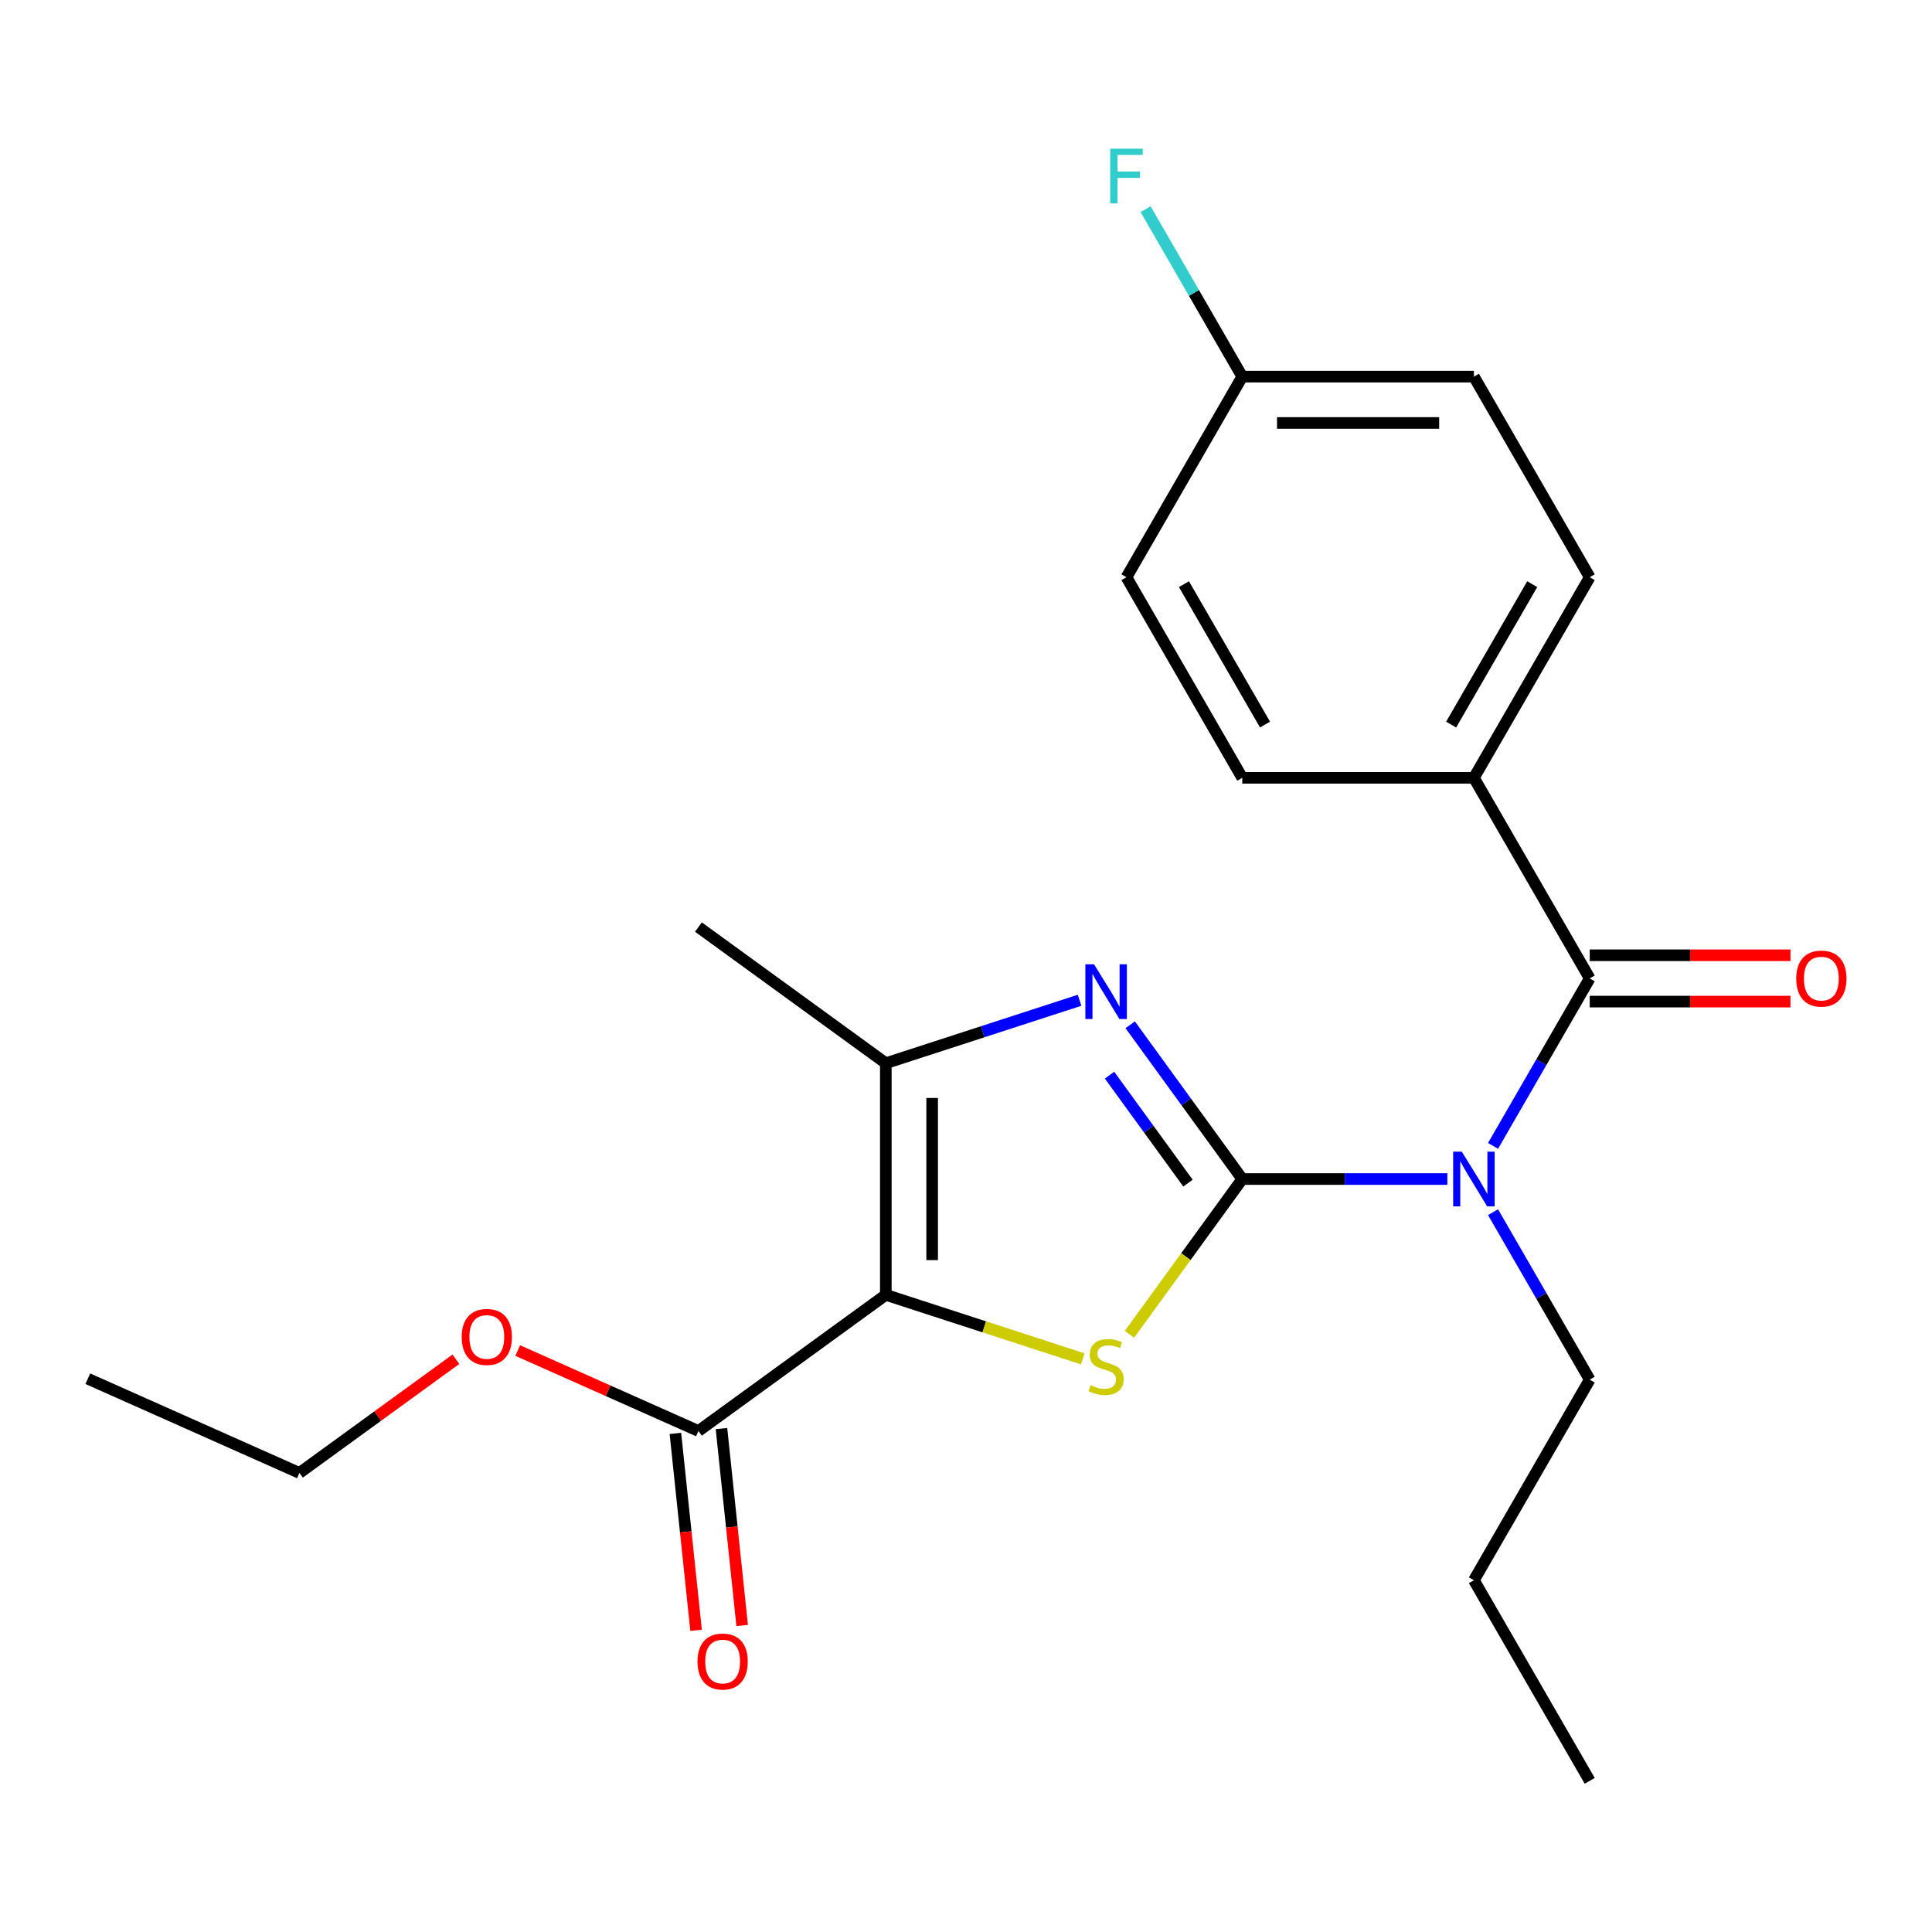 <?xml version='1.0' encoding='iso-8859-1'?>
<svg version='1.1' baseProfile='full'
              xmlns='http://www.w3.org/2000/svg'
                      xmlns:rdkit='http://www.rdkit.org/xml'
                      xmlns:xlink='http://www.w3.org/1999/xlink'
                  xml:space='preserve'
width='1000px' height='1000px' viewBox='0 0 1000 1000'>
<!-- END OF HEADER -->
<rect style='opacity:1.0;fill:#FFFFFF;stroke:none' width='1000' height='1000' x='0' y='0'> </rect>
<path class='bond-1' d='M 642.997,610.266 L 613.8,650.452' style='fill:none;fill-rule:evenodd;stroke:#000000;stroke-width:6px;stroke-linecap:butt;stroke-linejoin:miter;stroke-opacity:1' />
<path class='bond-1' d='M 613.8,650.452 L 584.603,690.638' style='fill:none;fill-rule:evenodd;stroke:#CCCC00;stroke-width:6px;stroke-linecap:butt;stroke-linejoin:miter;stroke-opacity:1' />
<path class='bond-2' d='M 642.997,610.266 L 613.994,570.347' style='fill:none;fill-rule:evenodd;stroke:#000000;stroke-width:6px;stroke-linecap:butt;stroke-linejoin:miter;stroke-opacity:1' />
<path class='bond-2' d='M 613.994,570.347 L 584.991,530.428' style='fill:none;fill-rule:evenodd;stroke:#0000FF;stroke-width:6px;stroke-linecap:butt;stroke-linejoin:miter;stroke-opacity:1' />
<path class='bond-2' d='M 614.897,612.384 L 594.595,584.441' style='fill:none;fill-rule:evenodd;stroke:#000000;stroke-width:6px;stroke-linecap:butt;stroke-linejoin:miter;stroke-opacity:1' />
<path class='bond-2' d='M 594.595,584.441 L 574.293,556.497' style='fill:none;fill-rule:evenodd;stroke:#0000FF;stroke-width:6px;stroke-linecap:butt;stroke-linejoin:miter;stroke-opacity:1' />
<path class='bond-3' d='M 642.997,610.266 L 696.075,610.266' style='fill:none;fill-rule:evenodd;stroke:#000000;stroke-width:6px;stroke-linecap:butt;stroke-linejoin:miter;stroke-opacity:1' />
<path class='bond-3' d='M 696.075,610.266 L 749.153,610.266' style='fill:none;fill-rule:evenodd;stroke:#0000FF;stroke-width:6px;stroke-linecap:butt;stroke-linejoin:miter;stroke-opacity:1' />
<path class='bond-0' d='M 458.501,670.212 L 509.474,686.774' style='fill:none;fill-rule:evenodd;stroke:#000000;stroke-width:6px;stroke-linecap:butt;stroke-linejoin:miter;stroke-opacity:1' />
<path class='bond-0' d='M 509.474,686.774 L 560.448,703.337' style='fill:none;fill-rule:evenodd;stroke:#CCCC00;stroke-width:6px;stroke-linecap:butt;stroke-linejoin:miter;stroke-opacity:1' />
<path class='bond-6' d='M 458.501,670.212 L 361.505,740.683' style='fill:none;fill-rule:evenodd;stroke:#000000;stroke-width:6px;stroke-linecap:butt;stroke-linejoin:miter;stroke-opacity:1' />
<path class='bond-23' d='M 458.501,670.212 L 458.501,550.319' style='fill:none;fill-rule:evenodd;stroke:#000000;stroke-width:6px;stroke-linecap:butt;stroke-linejoin:miter;stroke-opacity:1' />
<path class='bond-23' d='M 482.479,652.228 L 482.479,568.303' style='fill:none;fill-rule:evenodd;stroke:#000000;stroke-width:6px;stroke-linecap:butt;stroke-linejoin:miter;stroke-opacity:1' />
<path class='bond-4' d='M 558.788,517.734 L 508.644,534.026' style='fill:none;fill-rule:evenodd;stroke:#0000FF;stroke-width:6px;stroke-linecap:butt;stroke-linejoin:miter;stroke-opacity:1' />
<path class='bond-4' d='M 508.644,534.026 L 458.501,550.319' style='fill:none;fill-rule:evenodd;stroke:#000000;stroke-width:6px;stroke-linecap:butt;stroke-linejoin:miter;stroke-opacity:1' />
<path class='bond-5' d='M 772.796,593.108 L 797.816,549.772' style='fill:none;fill-rule:evenodd;stroke:#0000FF;stroke-width:6px;stroke-linecap:butt;stroke-linejoin:miter;stroke-opacity:1' />
<path class='bond-5' d='M 797.816,549.772 L 822.836,506.435' style='fill:none;fill-rule:evenodd;stroke:#000000;stroke-width:6px;stroke-linecap:butt;stroke-linejoin:miter;stroke-opacity:1' />
<path class='bond-12' d='M 772.796,627.423 L 797.816,670.759' style='fill:none;fill-rule:evenodd;stroke:#0000FF;stroke-width:6px;stroke-linecap:butt;stroke-linejoin:miter;stroke-opacity:1' />
<path class='bond-12' d='M 797.816,670.759 L 822.836,714.096' style='fill:none;fill-rule:evenodd;stroke:#000000;stroke-width:6px;stroke-linecap:butt;stroke-linejoin:miter;stroke-opacity:1' />
<path class='bond-17' d='M 458.501,550.319 L 361.505,479.848' style='fill:none;fill-rule:evenodd;stroke:#000000;stroke-width:6px;stroke-linecap:butt;stroke-linejoin:miter;stroke-opacity:1' />
<path class='bond-7' d='M 822.836,506.435 L 762.89,402.605' style='fill:none;fill-rule:evenodd;stroke:#000000;stroke-width:6px;stroke-linecap:butt;stroke-linejoin:miter;stroke-opacity:1' />
<path class='bond-8' d='M 822.836,518.425 L 874.784,518.425' style='fill:none;fill-rule:evenodd;stroke:#000000;stroke-width:6px;stroke-linecap:butt;stroke-linejoin:miter;stroke-opacity:1' />
<path class='bond-8' d='M 874.784,518.425 L 926.732,518.425' style='fill:none;fill-rule:evenodd;stroke:#FF0000;stroke-width:6px;stroke-linecap:butt;stroke-linejoin:miter;stroke-opacity:1' />
<path class='bond-8' d='M 822.836,494.446 L 874.784,494.446' style='fill:none;fill-rule:evenodd;stroke:#000000;stroke-width:6px;stroke-linecap:butt;stroke-linejoin:miter;stroke-opacity:1' />
<path class='bond-8' d='M 874.784,494.446 L 926.732,494.446' style='fill:none;fill-rule:evenodd;stroke:#FF0000;stroke-width:6px;stroke-linecap:butt;stroke-linejoin:miter;stroke-opacity:1' />
<path class='bond-9' d='M 349.582,741.937 L 354.938,792.896' style='fill:none;fill-rule:evenodd;stroke:#000000;stroke-width:6px;stroke-linecap:butt;stroke-linejoin:miter;stroke-opacity:1' />
<path class='bond-9' d='M 354.938,792.896 L 360.294,843.855' style='fill:none;fill-rule:evenodd;stroke:#FF0000;stroke-width:6px;stroke-linecap:butt;stroke-linejoin:miter;stroke-opacity:1' />
<path class='bond-9' d='M 373.429,739.43 L 378.785,790.39' style='fill:none;fill-rule:evenodd;stroke:#000000;stroke-width:6px;stroke-linecap:butt;stroke-linejoin:miter;stroke-opacity:1' />
<path class='bond-9' d='M 378.785,790.39 L 384.141,841.349' style='fill:none;fill-rule:evenodd;stroke:#FF0000;stroke-width:6px;stroke-linecap:butt;stroke-linejoin:miter;stroke-opacity:1' />
<path class='bond-13' d='M 361.505,740.683 L 314.74,719.862' style='fill:none;fill-rule:evenodd;stroke:#000000;stroke-width:6px;stroke-linecap:butt;stroke-linejoin:miter;stroke-opacity:1' />
<path class='bond-13' d='M 314.74,719.862 L 267.975,699.041' style='fill:none;fill-rule:evenodd;stroke:#FF0000;stroke-width:6px;stroke-linecap:butt;stroke-linejoin:miter;stroke-opacity:1' />
<path class='bond-10' d='M 762.89,402.605 L 822.836,298.775' style='fill:none;fill-rule:evenodd;stroke:#000000;stroke-width:6px;stroke-linecap:butt;stroke-linejoin:miter;stroke-opacity:1' />
<path class='bond-10' d='M 751.116,375.041 L 793.078,302.36' style='fill:none;fill-rule:evenodd;stroke:#000000;stroke-width:6px;stroke-linecap:butt;stroke-linejoin:miter;stroke-opacity:1' />
<path class='bond-11' d='M 762.89,402.605 L 642.997,402.605' style='fill:none;fill-rule:evenodd;stroke:#000000;stroke-width:6px;stroke-linecap:butt;stroke-linejoin:miter;stroke-opacity:1' />
<path class='bond-15' d='M 822.836,298.775 L 762.89,194.944' style='fill:none;fill-rule:evenodd;stroke:#000000;stroke-width:6px;stroke-linecap:butt;stroke-linejoin:miter;stroke-opacity:1' />
<path class='bond-16' d='M 642.997,402.605 L 583.05,298.775' style='fill:none;fill-rule:evenodd;stroke:#000000;stroke-width:6px;stroke-linecap:butt;stroke-linejoin:miter;stroke-opacity:1' />
<path class='bond-16' d='M 654.771,375.041 L 612.808,302.36' style='fill:none;fill-rule:evenodd;stroke:#000000;stroke-width:6px;stroke-linecap:butt;stroke-linejoin:miter;stroke-opacity:1' />
<path class='bond-20' d='M 822.836,714.096 L 762.89,817.926' style='fill:none;fill-rule:evenodd;stroke:#000000;stroke-width:6px;stroke-linecap:butt;stroke-linejoin:miter;stroke-opacity:1' />
<path class='bond-19' d='M 235.98,703.541 L 195.481,732.966' style='fill:none;fill-rule:evenodd;stroke:#FF0000;stroke-width:6px;stroke-linecap:butt;stroke-linejoin:miter;stroke-opacity:1' />
<path class='bond-19' d='M 195.481,732.966 L 154.982,762.39' style='fill:none;fill-rule:evenodd;stroke:#000000;stroke-width:6px;stroke-linecap:butt;stroke-linejoin:miter;stroke-opacity:1' />
<path class='bond-14' d='M 642.997,194.944 L 583.05,298.775' style='fill:none;fill-rule:evenodd;stroke:#000000;stroke-width:6px;stroke-linecap:butt;stroke-linejoin:miter;stroke-opacity:1' />
<path class='bond-18' d='M 642.997,194.944 L 617.977,151.608' style='fill:none;fill-rule:evenodd;stroke:#000000;stroke-width:6px;stroke-linecap:butt;stroke-linejoin:miter;stroke-opacity:1' />
<path class='bond-18' d='M 617.977,151.608 L 592.956,108.271' style='fill:none;fill-rule:evenodd;stroke:#33CCCC;stroke-width:6px;stroke-linecap:butt;stroke-linejoin:miter;stroke-opacity:1' />
<path class='bond-24' d='M 642.997,194.944 L 762.89,194.944' style='fill:none;fill-rule:evenodd;stroke:#000000;stroke-width:6px;stroke-linecap:butt;stroke-linejoin:miter;stroke-opacity:1' />
<path class='bond-24' d='M 660.981,218.923 L 744.906,218.923' style='fill:none;fill-rule:evenodd;stroke:#000000;stroke-width:6px;stroke-linecap:butt;stroke-linejoin:miter;stroke-opacity:1' />
<path class='bond-21' d='M 154.982,762.39 L 45.455,713.625' style='fill:none;fill-rule:evenodd;stroke:#000000;stroke-width:6px;stroke-linecap:butt;stroke-linejoin:miter;stroke-opacity:1' />
<path class='bond-22' d='M 762.89,817.926 L 822.836,921.757' style='fill:none;fill-rule:evenodd;stroke:#000000;stroke-width:6px;stroke-linecap:butt;stroke-linejoin:miter;stroke-opacity:1' />
<path  class='atom-2' d='M 564.526 716.981
Q 564.846 717.101, 566.166 717.661
Q 567.486 718.221, 568.926 718.581
Q 570.406 718.901, 571.846 718.901
Q 574.526 718.901, 576.086 717.621
Q 577.646 716.301, 577.646 714.021
Q 577.646 712.461, 576.846 711.501
Q 576.086 710.541, 574.886 710.021
Q 573.686 709.501, 571.686 708.901
Q 569.166 708.141, 567.646 707.421
Q 566.166 706.701, 565.086 705.181
Q 564.046 703.661, 564.046 701.101
Q 564.046 697.541, 566.446 695.341
Q 568.886 693.141, 573.686 693.141
Q 576.966 693.141, 580.686 694.701
L 579.766 697.781
Q 576.366 696.381, 573.806 696.381
Q 571.046 696.381, 569.526 697.541
Q 568.006 698.661, 568.046 700.621
Q 568.046 702.141, 568.806 703.061
Q 569.606 703.981, 570.726 704.501
Q 571.886 705.021, 573.806 705.621
Q 576.366 706.421, 577.886 707.221
Q 579.406 708.021, 580.486 709.661
Q 581.606 711.261, 581.606 714.021
Q 581.606 717.941, 578.966 720.061
Q 576.366 722.141, 572.006 722.141
Q 569.486 722.141, 567.566 721.581
Q 565.686 721.061, 563.446 720.141
L 564.526 716.981
' fill='#CCCC00'/>
<path  class='atom-3' d='M 566.266 499.11
L 575.546 514.11
Q 576.466 515.59, 577.946 518.27
Q 579.426 520.95, 579.506 521.11
L 579.506 499.11
L 583.266 499.11
L 583.266 527.43
L 579.386 527.43
L 569.426 511.03
Q 568.266 509.11, 567.026 506.91
Q 565.826 504.71, 565.466 504.03
L 565.466 527.43
L 561.786 527.43
L 561.786 499.11
L 566.266 499.11
' fill='#0000FF'/>
<path  class='atom-4' d='M 756.63 596.106
L 765.91 611.106
Q 766.83 612.586, 768.31 615.266
Q 769.79 617.946, 769.87 618.106
L 769.87 596.106
L 773.63 596.106
L 773.63 624.426
L 769.75 624.426
L 759.79 608.026
Q 758.63 606.106, 757.39 603.906
Q 756.19 601.706, 755.83 601.026
L 755.83 624.426
L 752.15 624.426
L 752.15 596.106
L 756.63 596.106
' fill='#0000FF'/>
<path  class='atom-9' d='M 929.729 506.515
Q 929.729 499.715, 933.089 495.915
Q 936.449 492.115, 942.729 492.115
Q 949.009 492.115, 952.369 495.915
Q 955.729 499.715, 955.729 506.515
Q 955.729 513.395, 952.329 517.315
Q 948.929 521.195, 942.729 521.195
Q 936.489 521.195, 933.089 517.315
Q 929.729 513.435, 929.729 506.515
M 942.729 517.995
Q 947.049 517.995, 949.369 515.115
Q 951.729 512.195, 951.729 506.515
Q 951.729 500.955, 949.369 498.155
Q 947.049 495.315, 942.729 495.315
Q 938.409 495.315, 936.049 498.115
Q 933.729 500.915, 933.729 506.515
Q 933.729 512.235, 936.049 515.115
Q 938.409 517.995, 942.729 517.995
' fill='#FF0000'/>
<path  class='atom-10' d='M 361.037 860
Q 361.037 853.2, 364.397 849.4
Q 367.757 845.6, 374.037 845.6
Q 380.317 845.6, 383.677 849.4
Q 387.037 853.2, 387.037 860
Q 387.037 866.88, 383.637 870.8
Q 380.237 874.68, 374.037 874.68
Q 367.797 874.68, 364.397 870.8
Q 361.037 866.92, 361.037 860
M 374.037 871.48
Q 378.357 871.48, 380.677 868.6
Q 383.037 865.68, 383.037 860
Q 383.037 854.44, 380.677 851.64
Q 378.357 848.8, 374.037 848.8
Q 369.717 848.8, 367.357 851.6
Q 365.037 854.4, 365.037 860
Q 365.037 865.72, 367.357 868.6
Q 369.717 871.48, 374.037 871.48
' fill='#FF0000'/>
<path  class='atom-14' d='M 238.978 691.999
Q 238.978 685.199, 242.338 681.399
Q 245.698 677.599, 251.978 677.599
Q 258.258 677.599, 261.618 681.399
Q 264.978 685.199, 264.978 691.999
Q 264.978 698.879, 261.578 702.799
Q 258.178 706.679, 251.978 706.679
Q 245.738 706.679, 242.338 702.799
Q 238.978 698.919, 238.978 691.999
M 251.978 703.479
Q 256.298 703.479, 258.618 700.599
Q 260.978 697.679, 260.978 691.999
Q 260.978 686.439, 258.618 683.639
Q 256.298 680.799, 251.978 680.799
Q 247.658 680.799, 245.298 683.599
Q 242.978 686.399, 242.978 691.999
Q 242.978 697.719, 245.298 700.599
Q 247.658 703.479, 251.978 703.479
' fill='#FF0000'/>
<path  class='atom-19' d='M 574.63 76.954
L 591.47 76.954
L 591.47 80.194
L 578.43 80.194
L 578.43 88.794
L 590.03 88.794
L 590.03 92.074
L 578.43 92.074
L 578.43 105.274
L 574.63 105.274
L 574.63 76.954
' fill='#33CCCC'/>
</svg>
